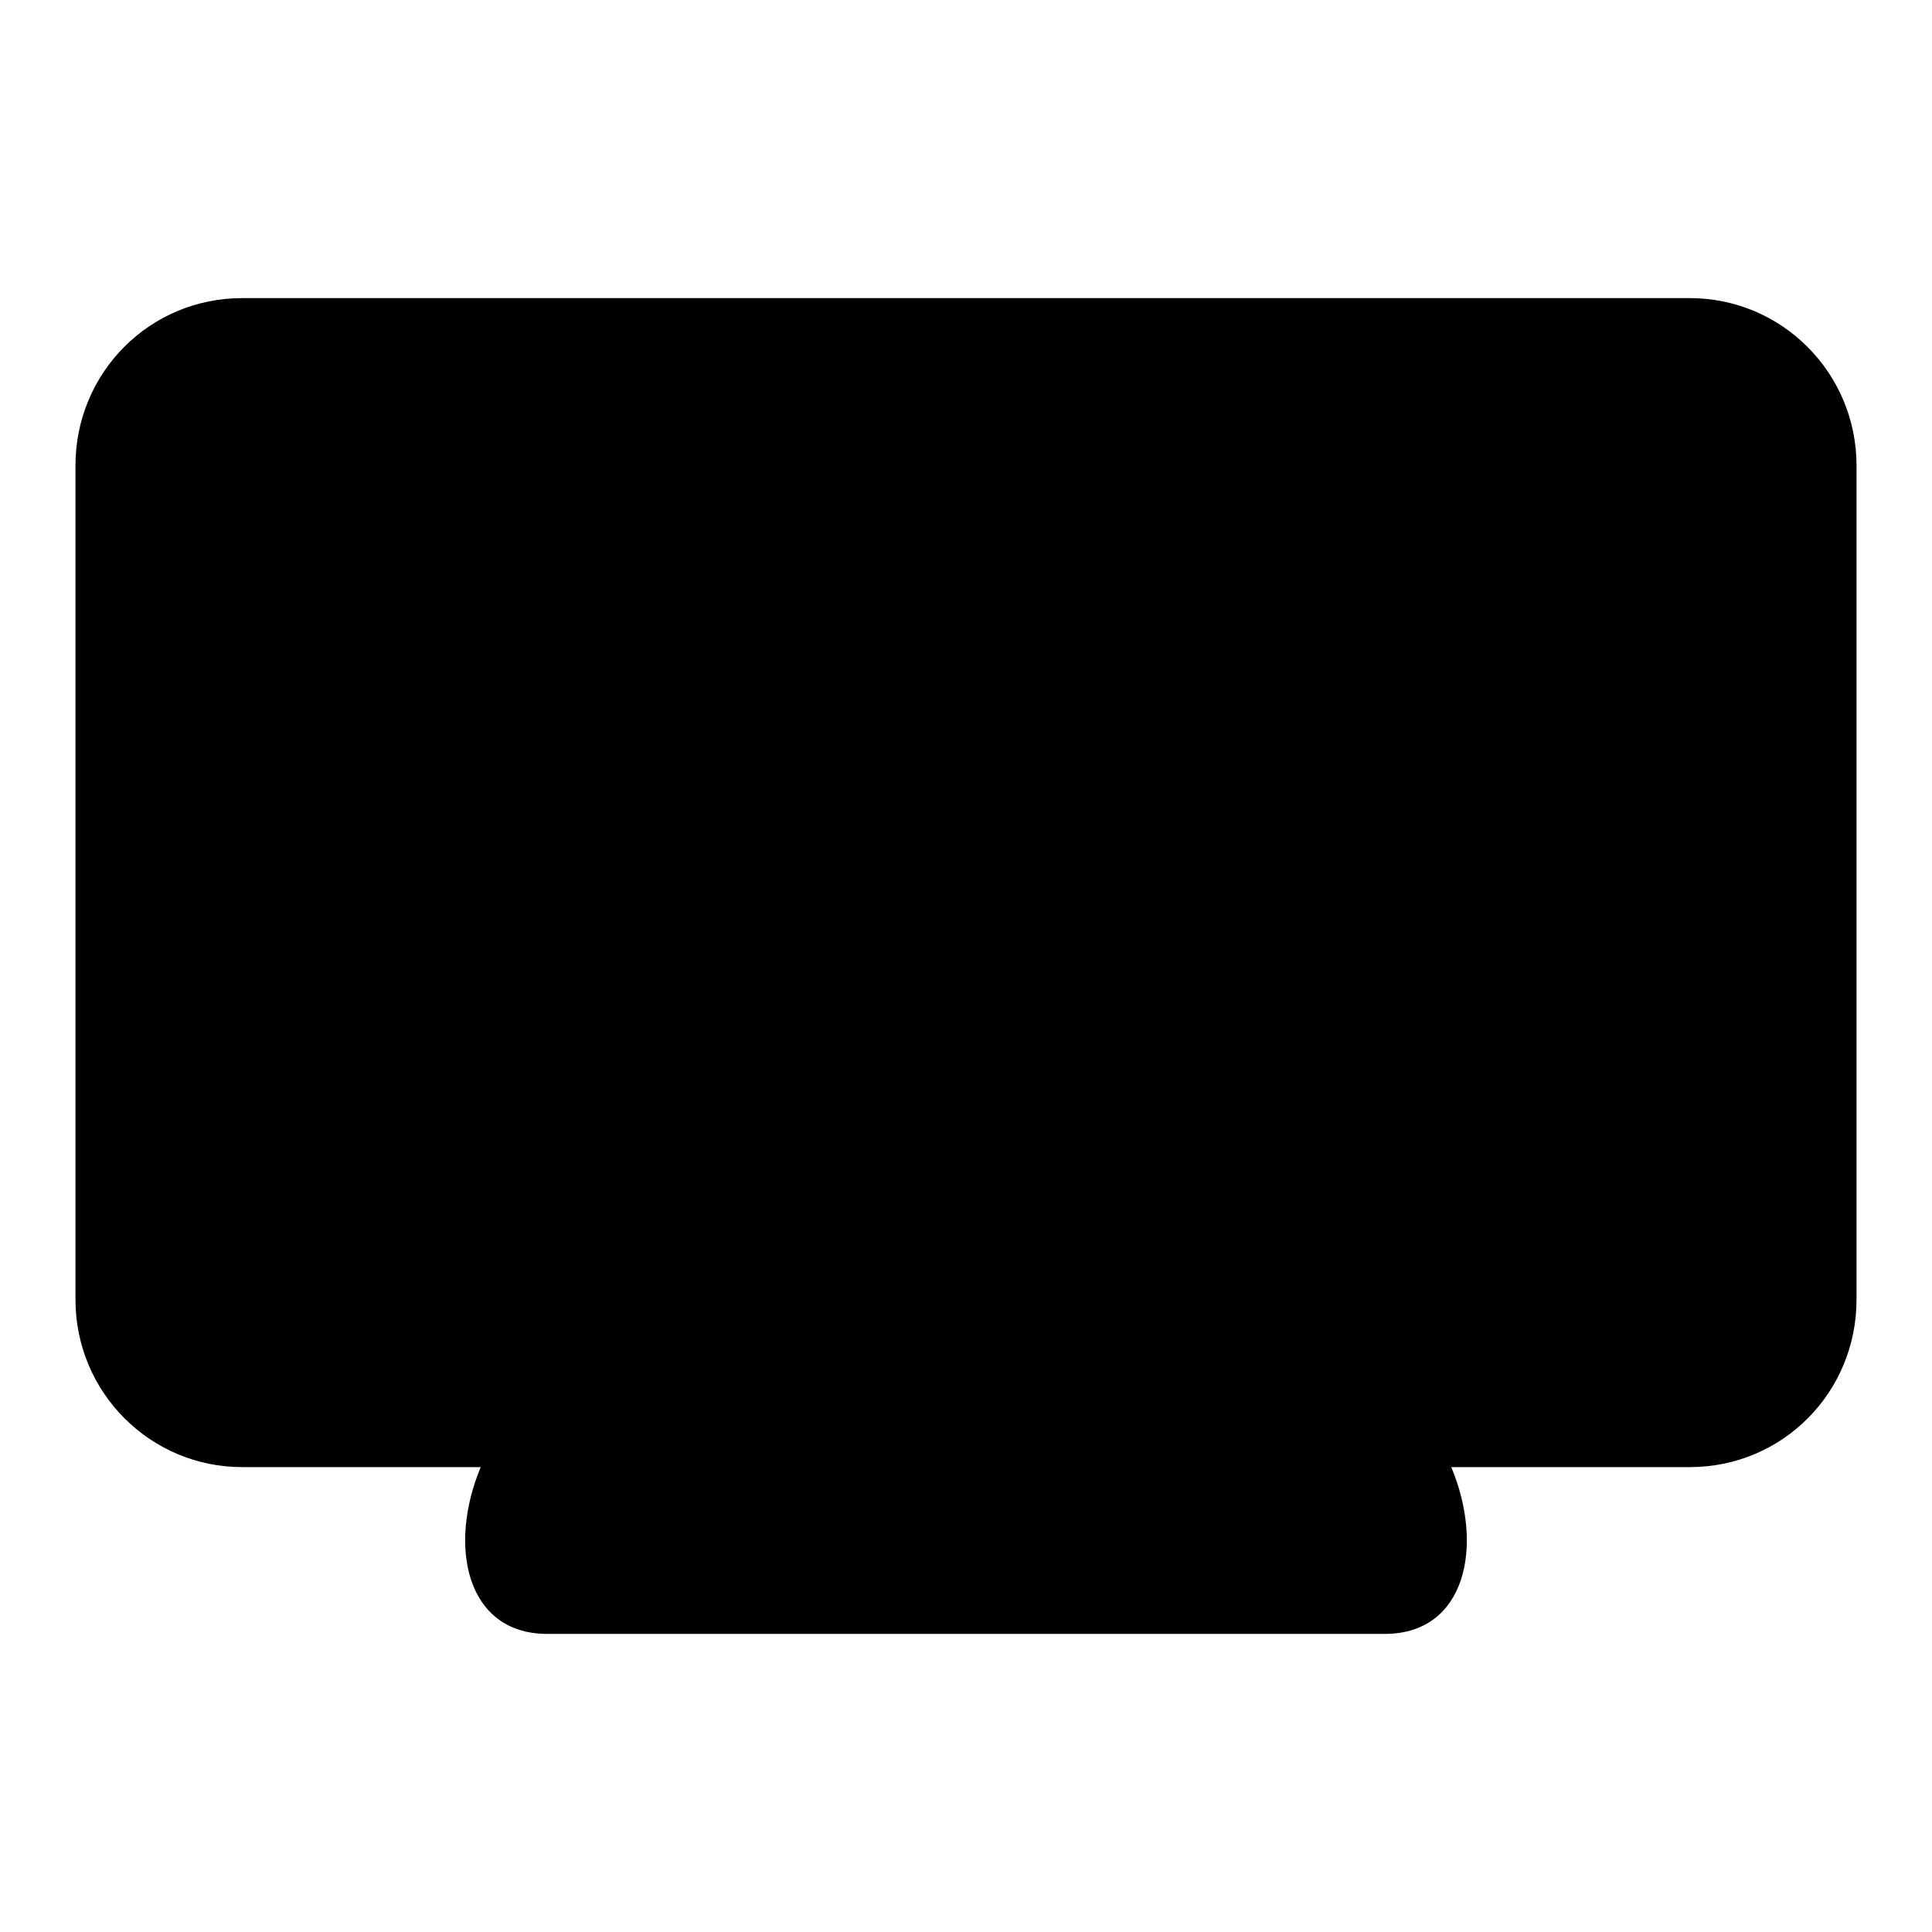 <?xml version="1.0" encoding="utf-8"?>
<!-- Svg Vector Icons : http://www.onlinewebfonts.com/icon -->
<!DOCTYPE svg PUBLIC "-//W3C//DTD SVG 1.1//EN" "http://www.w3.org/Graphics/SVG/1.1/DTD/svg11.dtd">
<svg version="1.1" xmlns="http://www.w3.org/2000/svg" xmlns:xlink="http://www.w3.org/1999/xlink" x="0px" y="0px" viewBox="0 0 256 256" enable-background="new 0 0 256 256" xml:space="preserve">
<g> <path fill="#000000" d="M192.3,194.4c4.4,10.5,1.9,22.1-8.8,22.1H72.5c-10.7,0-13.2-11.6-8.8-22.1H32.1c-12.2,0-22.1-9.9-22.1-22.2 V61.7c0-12.3,9.8-22.2,22.1-22.2h191.8c12.2,0,22.1,9.9,22.1,22.2v110.5c0,12.3-9.8,22.2-22.1,22.2L192.3,194.4L192.3,194.4 L192.3,194.4z"/> <path fill="#000000" d="M174.2,194.4c3.5,2.6,5.3,7.4,5.3,7.4h-103c0,0,1.8-4.8,5.3-7.4H174.2z M24.8,61.7v110.5 c0,4.1,3.3,7.4,7.3,7.4h191.8c4.1,0,7.3-3.3,7.3-7.4V61.7c0-4.1-3.3-7.4-7.3-7.4H32.1C28,54.3,24.8,57.5,24.8,61.7z"/> <path fill="#000000" d="M32.1,76.3c0-8.1,6.6-14.7,14.7-14.7h162.3c8.1,0,14.7,6.6,14.7,14.7v81.3c0,8.1-6.6,14.7-14.7,14.7H46.9 c-8.1,0-14.7-6.6-14.7-14.7V76.3z"/> <path fill="#000000" d="M39.5,76.3v81.3c0,4,3.3,7.3,7.3,7.3h162.3c4.1,0,7.3-3.3,7.3-7.3V76.3c0-4-3.3-7.3-7.3-7.3H46.9 C42.8,69,39.5,72.3,39.5,76.3z"/></g>
</svg>